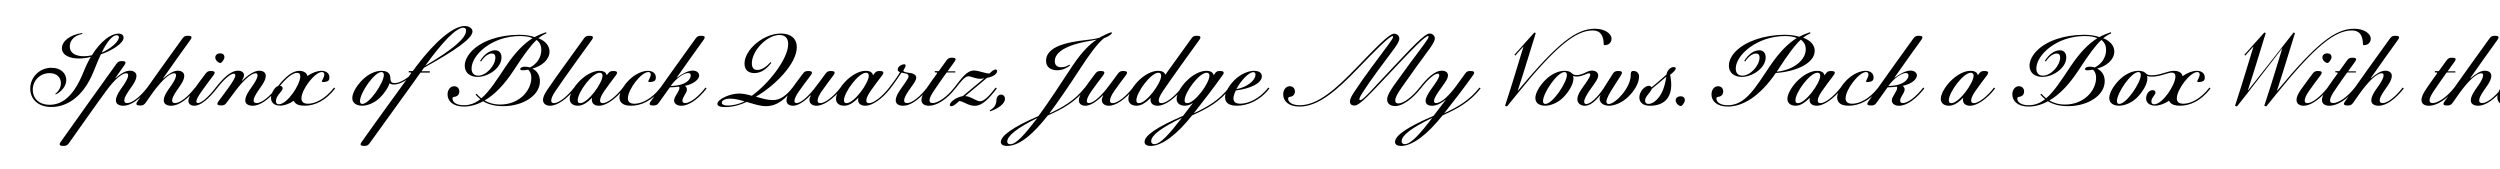 <svg width="4000" height="270" viewBox="0 0 4000 270" fill="none" xmlns="http://www.w3.org/2000/svg">
<g clip-path="url(#clip0_8_190)">
<path d="M82.24 171.165C59.815 171.165 48.375 157.58 48.375 141.72C48.375 124.17 62.675 108.44 82.37 108.44C97.45 108.44 106.03 117.54 106.03 128.07C106.03 137.56 98.685 146.465 89.26 151.145L88.48 150.105C94.59 145.425 97.45 139.055 97.45 133.14C97.45 124.04 91.015 117.02 79.38 117.02C64.04 117.02 52.405 128.85 52.405 143.54C52.405 156.605 61.505 167.655 79.51 167.655C102.195 167.655 119.615 150.04 133.655 115.07C137.23 106.035 141.195 98.04 145.29 91.085C139.505 92.58 132.81 93.62 126.505 93.62C110.385 93.62 99.075 87.835 99.075 77.175C99.075 65.995 111.685 55.66 131.51 52.8L131.705 54.36C117.73 56.765 111.62 65.8 111.62 74.315C111.62 84.715 120.655 89.98 134.24 89.98C138.335 89.98 142.495 89.46 146.98 88.42C161.41 65.28 177.855 53.775 189.425 53.775C194.82 53.775 197.745 56.375 197.745 60.275C197.745 69.31 178.83 81.14 161.41 86.925C158.03 94.075 154.39 102.655 150.295 113.055C132.225 158.75 103.755 171.165 82.24 171.165ZM162.58 84.26C177.27 77.955 190.205 66.385 190.205 59.625C190.205 57.805 189.23 56.375 186.565 56.375C180.585 56.375 172.265 64.565 162.58 84.26ZM101.25 233.5C95.466 233.5 93.841 231.745 97.156 227C123.545 189.625 162.415 135.35 186.14 102.33C188.545 99.08 190.17 97.715 195.045 97.715C200.895 97.715 202.39 99.535 199.01 104.28C194.655 110.455 190.04 116.955 184.58 124.755L184.905 125.08C193.095 117.8 200.895 113.12 207.785 113.12C211.36 113.12 214.285 114.095 216.17 115.98C217.73 117.605 218.315 119.49 218.315 121.57C218.315 125.275 216.43 130.02 212.27 136.325C209.67 140.29 207.98 142.435 205.64 145.88C201.415 152.12 198.815 157.19 198.815 160.765C198.815 163.04 199.92 164.925 203.56 164.925C211.425 164.925 224.1 155.11 235.67 140.095L237.425 141.525C224.36 158.49 209.085 169.215 197.515 169.215C193.03 169.215 189.65 168.11 187.57 166.095C186.01 164.535 185.425 162.585 185.425 160.44C185.425 156.085 187.96 150.56 192.185 144.255C194.33 141.005 196.02 138.795 198.62 134.895C202.52 128.98 205.055 123.975 205.055 120.465C205.055 118.775 204.535 117.215 201.935 117.215C195.955 117.215 184.71 125.21 170.28 144.905C152.08 169.54 132.125 198.465 110.415 228.82C108.075 232.07 106.19 233.5 101.25 233.5ZM274.068 169.215C269.583 169.215 266.203 168.11 264.123 166.095C262.628 164.535 261.978 162.585 261.978 160.44C261.978 156.085 264.448 150.56 268.738 144.255C270.883 141.005 272.638 138.795 275.238 134.895C279.138 128.98 281.673 123.975 281.673 120.465C281.673 118.775 281.023 117.215 278.488 117.215C274.198 117.215 265.553 121.895 252.423 137.885C246.053 145.36 241.243 152.9 233.183 164.145C230.843 167.395 228.958 168.825 224.083 168.825C218.298 168.825 216.608 167.005 219.923 162.325C246.248 124.95 269.973 91.93 291.683 61.835C294.153 58.585 295.648 57.22 300.588 57.22C306.373 57.22 308.063 58.975 304.618 63.785C290.643 83.025 276.148 103.565 261.003 125.145L261.393 125.47C269.453 118.32 277.578 113.12 284.273 113.12C287.848 113.12 290.838 114.095 292.723 115.98C294.348 117.605 294.803 119.49 294.803 121.57C294.803 125.275 292.983 130.02 288.758 136.325C286.223 140.29 284.468 142.435 282.193 145.88C277.968 152.12 275.368 157.19 275.368 160.765C275.368 163.04 276.473 164.925 280.178 164.925C287.978 164.925 300.653 155.11 312.223 140.095L313.978 141.525C300.913 158.49 285.638 169.215 274.068 169.215ZM352.376 100.77C349.581 100.77 344.446 96.61 344.446 91.865C344.446 87.835 348.086 85.3 352.311 85.3C356.341 85.3 359.071 87.64 359.071 91.345C359.071 94.01 357.576 96.09 356.146 98.04C355.171 99.275 353.936 100.77 352.376 100.77ZM301.416 161.35C301.416 157.385 303.886 152.51 308.501 145.75C314.806 136.39 321.046 128.46 328.586 118.255C331.121 115.005 332.486 113.575 337.556 113.575C343.406 113.575 345.096 115.525 341.716 120.205C334.761 129.565 328.911 137.105 322.996 145.555C316.106 155.305 314.156 159.66 314.156 162.195C314.156 163.69 314.871 164.86 316.821 164.86C322.216 164.86 332.941 155.955 345.226 140.095L346.916 141.525C333.526 159.01 320.201 169.215 311.101 169.215C307.721 169.215 305.121 168.175 303.496 166.615C302.196 165.315 301.416 163.56 301.416 161.35ZM404.497 169.215C400.077 169.215 396.632 168.11 394.552 166.095C393.057 164.535 392.407 162.585 392.407 160.44C392.407 156.085 394.942 150.56 399.167 144.255C401.312 141.005 403.002 138.795 405.667 134.895C409.567 128.98 412.102 123.975 412.102 120.465C412.102 118.775 411.452 117.215 408.917 117.215C402.807 117.215 391.107 126.38 376.872 145.1L362.767 164.015C360.297 167.395 358.672 168.695 353.732 168.695C347.817 168.695 346.127 166.94 349.507 162.195C355.682 153.68 359.127 149.455 366.147 139.64C374.337 128.07 376.547 123.26 376.547 120.595C376.547 118.97 375.832 117.865 373.947 117.865C368.942 117.865 358.542 126.315 346.777 141.785L345.022 140.355C356.462 125.665 368.812 113.12 380.772 113.12C384.412 113.12 386.947 114.16 388.572 115.72C389.742 116.89 390.392 118.385 390.392 120.335C390.392 122.805 388.897 125.86 386.947 129.045L387.272 129.37C397.737 118.97 407.487 113.12 414.702 113.12C418.277 113.12 421.332 114.095 423.152 115.98C424.777 117.605 425.232 119.49 425.232 121.57C425.232 125.275 423.412 130.02 419.187 136.325C416.652 140.29 414.897 142.435 412.622 145.88C408.397 152.12 405.797 157.19 405.797 160.765C405.797 163.04 406.902 164.925 410.607 164.925C418.472 164.925 431.082 155.11 442.717 140.095L444.407 141.525C431.342 158.49 416.067 169.215 404.497 169.215ZM448.245 169.02C439.275 169.02 433.62 164.47 433.62 156.865C433.62 150.625 437.455 143.54 440.25 140.745C441.485 139.445 442.915 138.275 444.8 137.69C458.45 120.53 469.305 113.315 478.99 113.315C484.71 113.315 488.025 115.59 489.715 117.28C490.625 118.19 491.34 119.685 491.73 121.635C499.595 116.175 507.785 113.315 514.09 113.315C522.41 113.315 527.09 117.605 527.09 124.04C527.09 126.12 526.635 127.745 525.4 128.98C524.36 130.02 521.37 131.32 516.69 131.32C515.65 131.32 515 130.93 515 130.085C515 128.59 518.9 123.26 518.9 119.23C518.9 116.76 517.665 115.265 515 115.265C503.755 115.265 482.305 142.955 482.305 157.385C482.305 162.52 485.1 165.965 492.9 165.965C503.495 165.965 519.745 159.27 534.565 140.095L536.255 141.525C520.915 161.48 503.3 169.15 487.44 169.15C479.315 169.15 475.025 167.33 472.425 164.795C471.45 163.885 470.605 162.715 469.955 161.285C462.675 166.225 455.005 169.02 448.245 169.02ZM441.485 161.61C441.485 164.99 442.85 166.875 446.1 166.875C459.425 166.875 480.42 135.805 480.42 122.09C480.42 118.645 479.12 116.565 475.415 116.565C469.305 116.565 460.27 122.35 447.985 137.3C450.65 137.56 452.21 139.055 452.21 141.33C452.21 146.205 441.485 152.64 441.485 161.61ZM579.547 169.15C572.657 169.15 568.757 166.875 566.807 164.86C565.052 163.17 563.687 160.7 563.687 156.735C563.687 149.325 569.797 137.885 579.677 128.005C589.037 118.58 600.412 113.315 610.292 113.315C616.142 113.315 619.457 114.745 621.602 116.825C623.227 118.515 624.657 121.05 624.657 125.405C624.657 131.19 627.192 132.945 631.027 132.945C637.657 132.945 645.392 129.37 654.102 122.61L655.467 124.17C646.367 130.995 637.917 135.22 629.922 135.22C626.932 135.22 624.787 134.44 623.292 133.205C620.887 140.68 615.037 149.065 608.082 156.15C599.242 164.99 587.477 169.15 579.547 169.15ZM575.972 161.74C575.972 164.405 576.882 166.29 579.677 166.29C591.377 166.29 614.192 132.1 614.192 119.945C614.192 117.345 613.152 115.265 610.357 115.265C598.852 115.265 575.972 148.61 575.972 161.74ZM582.753 233.5C576.968 233.5 575.278 231.745 578.723 227C606.088 188.195 634.363 149.91 656.333 119.295C658.348 116.5 658.868 115.785 653.993 115.785V113.705H659.518C660.233 113.705 660.493 113.64 661.143 112.925C663.093 110.26 664.718 107.985 666.213 105.905C696.828 65.475 725.753 41.62 743.498 41.62C750.583 41.62 755.978 45.455 755.978 50.2C755.978 61.12 730.693 79.45 678.368 108.375L674.403 114.03H687.728L687.663 116.175H672.778C652.303 145.23 619.933 189.235 591.658 228.82C589.318 232.07 587.693 233.5 582.753 233.5ZM680.318 105.255C724.973 78.8 745.773 61.055 745.773 48.835C745.773 46.235 744.408 44.35 741.288 44.35C729.913 44.35 708.008 66.84 680.318 105.255ZM742.343 170.515C724.468 170.515 716.083 161.48 716.083 151.08C716.083 143.67 720.503 137.95 726.743 137.95C731.553 137.95 734.933 141.525 734.933 146.335C734.933 150.755 732.138 154.265 727.458 154.85C725.053 155.11 724.013 155.89 724.013 157.84C724.013 162.91 729.473 168.37 742.083 168.37C752.288 168.37 760.738 164.86 768.603 158.75C765.548 156.28 762.948 153.745 760.933 151.34L762.493 149.975C764.573 152.315 767.043 154.85 770.163 157.255C783.488 146.01 795.123 127.29 809.813 105.385C824.568 83.545 838.283 69.765 852.128 61.12C847.383 58.975 841.013 57.675 831.913 57.675C786.998 57.675 754.498 87.965 754.498 109.675C754.498 117.54 758.983 121.05 765.158 121.05C778.028 121.05 792.588 104.735 792.588 92.125C792.588 87.185 790.183 85.625 787.063 85.625C781.733 85.625 775.103 89.915 769.643 98.43L768.083 97.585C773.933 87.51 783.423 80.425 792.003 80.425C798.438 80.425 802.403 84.455 802.403 91.865C802.403 108.83 781.148 123.065 764.118 123.065C752.743 123.065 743.578 117.02 743.578 105.06C743.578 96.415 748.908 87.575 755.603 80.88C770.748 65.735 798.373 55.66 831.133 55.66C841.273 55.66 849.138 57.155 855.378 59.365C861.943 55.79 868.248 53.385 873.773 51.5L874.358 53.32C869.743 55.335 865.713 57.74 861.553 61.12C873.253 65.93 879.233 73.6 879.233 82.44C879.233 95.44 867.013 105.71 851.803 109.74C859.473 113.51 863.893 120.465 863.893 129.955C863.893 152.965 836.528 169.865 805.133 169.865C790.183 169.865 780.303 166.42 773.088 162C762.428 167.85 752.028 170.515 742.343 170.515ZM775.363 160.765C781.668 164.535 789.793 167.265 800.583 167.265C830.223 167.265 850.113 145.425 850.113 124.365C850.113 119.165 848.618 114.42 844.978 111.43C842.573 111.95 839.388 112.47 836.398 112.47C833.863 112.47 832.368 112.015 832.368 110.455C832.368 108.375 835.618 106.685 839.973 106.685C842.768 106.685 844.978 107.01 848.033 107.92C858.888 102.395 866.103 91.995 866.103 79.905C866.103 73.535 864.023 67.945 858.498 63.915C849.398 72.43 838.998 86.275 822.358 111.885C806.693 135.935 790.963 151.73 775.363 160.765ZM880.444 169.215C876.349 169.215 873.229 168.11 871.279 166.095C869.719 164.535 868.809 162.455 868.809 159.79C868.809 155.76 870.954 150.625 875.244 144.32C891.689 119.815 914.764 89.07 934.069 61.835C936.409 58.52 937.904 57.22 942.909 57.22C948.759 57.22 950.319 59.04 946.939 63.785C927.309 91.02 905.339 121.245 888.569 145.88C884.409 152.055 881.939 157.255 881.939 160.895C881.939 163.43 883.109 165.055 886.229 165.055C894.224 165.055 907.939 154.005 918.664 140.095L920.419 141.525C907.289 158.49 891.104 169.215 880.444 169.215ZM924.511 169.15C919.961 169.15 916.581 167.785 914.371 165.575C912.746 163.885 911.511 161.61 911.511 158.23C911.511 150.3 918.141 139.315 926.266 130.67C936.601 119.88 948.951 113.315 958.896 113.315C964.616 113.315 967.281 114.875 968.841 116.5C969.686 117.345 970.401 118.58 970.791 120.465L972.416 118.255C974.951 115.005 976.316 113.575 981.386 113.575C987.236 113.575 988.991 115.525 985.611 120.205C978.721 129.565 972.936 136.715 966.696 145.88C962.471 152.055 960.066 157.255 960.066 160.895C960.066 163.43 961.236 165.055 964.356 165.055C972.286 165.055 986.001 154.005 996.791 140.095L998.481 141.525C985.416 158.49 969.231 169.215 958.571 169.215C954.541 169.215 951.356 168.11 949.341 166.095C947.846 164.535 946.936 162.455 946.936 159.79C946.936 158.815 947.066 157.775 947.326 156.67L947.196 156.605C937.836 165.9 931.076 169.15 924.511 169.15ZM924.316 160.57C924.316 162.78 924.966 165.055 928.346 165.055C940.761 165.055 964.031 132.815 964.031 121.18C964.031 118.71 962.926 116.37 959.611 116.37C947.586 116.37 924.316 147.635 924.316 160.57ZM1009.74 169.15C1001.62 169.15 997.325 167.33 994.725 164.795C992.775 162.91 991.085 159.985 991.085 155.76C991.085 148.22 997.585 136.845 1006.49 128.005C1016.18 118.385 1028.01 113.315 1036.39 113.315C1044.71 113.315 1049.39 117.605 1049.39 124.04C1049.39 126.12 1048.94 127.745 1047.7 128.98C1046.66 130.02 1043.67 131.32 1038.99 131.32C1037.95 131.32 1037.3 130.93 1037.3 130.085C1037.3 128.59 1041.2 123.26 1041.2 119.23C1041.2 116.76 1039.97 115.265 1037.3 115.265C1026.06 115.265 1004.61 142.955 1004.61 157.385C1004.61 162.52 1007.4 165.965 1015.2 165.965C1025.8 165.965 1042.05 159.27 1056.87 140.095L1058.56 141.525C1043.22 161.48 1025.6 169.15 1009.74 169.15ZM1090.2 169.215C1087.08 169.215 1083.44 168.695 1080.84 166.095C1079.08 164.47 1078.56 162.52 1078.56 160.505C1078.56 154.46 1087.14 146.14 1087.14 140.615C1087.14 139.9 1086.95 139.12 1086.69 138.6C1082.2 139.315 1076.94 139.705 1071.74 139.77C1065.04 148.935 1060.23 155.955 1054.32 164.145C1051.98 167.395 1050.09 168.825 1045.22 168.825C1039.43 168.825 1037.74 167.005 1041.06 162.325C1067.38 124.95 1091.11 91.93 1112.82 61.835C1115.29 58.585 1116.78 57.22 1121.72 57.22C1127.51 57.22 1129.2 58.975 1125.75 63.785C1112.04 82.635 1097.8 102.85 1082.98 123.845L1083.37 124.235C1090.72 118.385 1101.12 112.925 1108.27 112.925C1111.52 112.925 1114.51 113.77 1116.52 115.785C1118.08 117.345 1118.67 119.1 1118.67 120.725C1118.67 125.99 1111.91 133.855 1095.92 137.43C1097.93 138.73 1099.1 140.875 1099.1 143.345C1099.1 148.74 1091.89 154.98 1091.89 161.09C1091.89 163.04 1092.93 164.925 1096.18 164.925C1104.11 164.925 1117.24 155.11 1128.81 140.095L1130.56 141.525C1117.5 158.49 1102.22 169.215 1090.2 169.215ZM1073.04 137.625C1096.89 137.235 1105.21 127.225 1105.21 120.79C1105.21 118.45 1103.98 116.825 1101.05 116.825C1094.36 116.825 1081.75 125.08 1073.04 137.625ZM1160.47 171.36C1152.22 171.36 1147.8 169.605 1147.8 166.16C1147.8 158.945 1167.43 149.65 1182.77 149.65C1189.92 149.65 1197.59 151.73 1202.85 153.225C1229.63 134.245 1261.09 94.27 1261.09 70.48C1261.09 60.405 1255.57 55.985 1247.12 55.985C1226.97 55.985 1202.98 81.27 1202.98 101.225C1202.98 108.505 1206.04 111.95 1211.76 111.95C1217.54 111.95 1225.47 108.18 1232.69 99.405L1234.12 100.575C1226.12 111.105 1217.02 116.955 1206.95 116.955C1198.5 116.955 1191.22 112.795 1191.22 101.81C1191.22 79.19 1221.83 53.645 1249.33 53.645C1264.41 53.645 1274.87 60.925 1274.87 75.55C1274.87 102.46 1238.73 138.015 1209.42 154.655C1219.62 157.71 1228.79 160.18 1236.59 160.18C1248.35 160.18 1258.62 152.51 1268.11 140.095L1269.8 141.525C1258.1 156.995 1244.19 169.865 1225.73 169.865C1215.85 169.865 1205.84 166.29 1194.6 163.04C1185.24 167.655 1172.63 171.36 1160.47 171.36ZM1154.88 164.275C1154.88 167.2 1158.2 168.89 1164.7 168.89C1172.3 168.89 1182.77 166.485 1191.48 162.26C1184.2 159.985 1175.88 157.84 1168.6 157.84C1160.02 157.84 1154.88 160.635 1154.88 164.275ZM1268.75 169.215C1265.24 169.215 1262.45 168.175 1260.63 166.42C1259.26 164.925 1258.35 163.04 1258.35 160.505C1258.35 156.475 1260.43 151.21 1265.18 144.32C1270.12 137.04 1276.75 128.46 1284.29 118.255C1286.82 115.005 1288.19 113.575 1293.32 113.575C1299.11 113.575 1300.8 115.525 1297.42 120.205C1290.53 129.565 1283.83 138.015 1278.05 146.465C1273.69 152.77 1271.09 158.23 1271.09 161.61C1271.09 163.365 1271.81 164.925 1274.47 164.925C1280.19 164.925 1290.27 157.515 1302.1 142.89C1306.91 136.91 1314.19 126.965 1320.56 118.255C1323.16 115.005 1324.46 113.575 1329.46 113.575C1335.38 113.575 1337.13 115.525 1333.69 120.205C1326.8 129.565 1321.14 136.715 1314.84 145.88C1310.61 152.055 1308.14 157.255 1308.14 160.895C1308.14 163.43 1309.31 165.055 1312.43 165.055C1320.43 165.055 1334.14 154.005 1344.93 140.095L1346.62 141.525C1333.49 158.49 1317.37 169.215 1306.65 169.215C1302.62 169.215 1299.5 168.11 1297.55 166.095C1295.99 164.535 1295.08 162.455 1295.08 159.79C1295.08 157.97 1295.92 155.695 1297.29 153.03L1296.64 152.575C1286.24 163.3 1276.23 169.215 1268.75 169.215ZM1350.57 169.15C1346.02 169.15 1342.64 167.785 1340.43 165.575C1338.8 163.885 1337.57 161.61 1337.57 158.23C1337.57 150.3 1344.2 139.315 1352.32 130.67C1362.66 119.88 1375.01 113.315 1384.95 113.315C1390.67 113.315 1393.34 114.875 1394.9 116.5C1395.74 117.345 1396.46 118.58 1396.85 120.465L1398.47 118.255C1401.01 115.005 1402.37 113.575 1407.44 113.575C1413.29 113.575 1415.05 115.525 1411.67 120.205C1404.78 129.565 1398.99 136.715 1392.75 145.88C1388.53 152.055 1386.12 157.255 1386.12 160.895C1386.12 163.43 1387.29 165.055 1390.41 165.055C1398.34 165.055 1412.06 154.005 1422.85 140.095L1424.54 141.525C1411.47 158.49 1395.29 169.215 1384.63 169.215C1380.6 169.215 1377.41 168.11 1375.4 166.095C1373.9 164.535 1372.99 162.455 1372.99 159.79C1372.99 158.815 1373.12 157.775 1373.38 156.67L1373.25 156.605C1363.89 165.9 1357.13 169.15 1350.57 169.15ZM1350.37 160.57C1350.37 162.78 1351.02 165.055 1354.4 165.055C1366.82 165.055 1390.09 132.815 1390.09 121.18C1390.09 118.71 1388.98 116.37 1385.67 116.37C1373.64 116.37 1350.37 147.635 1350.37 160.57ZM1445.22 169.215C1440.8 169.215 1437.35 168.11 1435.27 166.095C1433.78 164.535 1433.13 162.585 1433.13 160.44C1433.13 156.085 1435.66 150.56 1439.95 144.255C1443.07 139.575 1445.8 135.87 1448.66 131.71C1451.65 127.485 1453.67 124.495 1453.67 121.895C1453.67 119.49 1451.91 118.125 1448.79 117.54C1446.71 117.15 1444.24 116.63 1442.42 116.175C1437.68 123.195 1432.8 130.735 1424.35 141.785L1422.6 140.355C1430.92 129.695 1436.18 121.96 1440.02 115.525C1437.42 114.355 1436.38 113.185 1436.38 111.105C1436.38 106.23 1443.14 102.85 1446.65 102.85C1448.4 102.85 1448.99 103.565 1448.99 104.8C1448.99 106.035 1448.14 108.31 1445.22 113.185C1445.54 114.81 1449.44 115.915 1453.54 116.37C1462.64 117.345 1465.95 120.205 1465.95 124.365C1465.95 127.615 1463.68 131.45 1459.45 137.17C1457.05 140.355 1455.81 142.175 1453.34 145.88C1449.18 152.12 1446.58 157.19 1446.58 160.765C1446.58 163.04 1447.62 164.925 1451.26 164.925C1459.19 164.925 1471.8 155.11 1483.44 140.095L1485.13 141.525C1472.06 158.49 1456.79 169.215 1445.22 169.215ZM1486.54 169.215C1482.12 169.215 1478.8 168.24 1476.66 166.095C1475.1 164.535 1474.32 162.455 1474.32 159.92C1474.32 154.915 1477.31 148.74 1482.7 141.005C1489.2 131.385 1494.21 124.495 1499.02 117.93C1500.19 116.175 1499.21 115.785 1495.7 115.785V113.835H1502.01C1505.91 108.505 1509.61 103.37 1514.23 96.935C1516.7 93.555 1518.26 92.32 1523.2 92.32C1528.98 92.32 1530.61 94.075 1527.1 98.885C1522.87 104.865 1519.56 109.285 1516.11 114.095H1528.53V115.98H1514.68C1509.22 123.52 1504.09 130.8 1496.03 142.63C1490.7 150.365 1487.25 156.215 1487.25 160.635C1487.25 162.975 1488.23 164.925 1492.26 164.925C1500.77 164.925 1515.27 155.11 1526.9 140.095L1528.59 141.525C1515.53 158.49 1499.02 169.215 1486.54 169.215ZM1522.09 169.93C1520.33 169.93 1519.68 169.085 1519.68 167.915C1519.68 163.56 1528.91 155.76 1540.55 153.745L1574.28 125.6L1574.09 125.34C1571.94 125.795 1570.06 126.055 1568.43 126.055C1560.96 126.055 1553.22 122.025 1549.58 122.025C1543.99 122.025 1537.82 129.695 1528.46 141.785L1526.7 140.355C1538.92 124.82 1546.66 112.86 1558.42 112.86C1566.16 112.86 1576.1 117.605 1583.06 117.605C1587.48 113.38 1590.4 111.235 1592.87 111.235C1594.43 111.235 1595.41 112.21 1595.41 113.835C1595.41 116.955 1591.12 122.48 1579.22 124.56C1569.08 133.14 1555.56 144.385 1544.32 153.745C1553.68 154.2 1561.61 162 1568.17 162C1575 162 1583.12 152.965 1593.13 140.095L1594.89 141.525C1581.82 158.49 1571.49 169.28 1559.72 169.28C1548.93 169.28 1541.52 162.065 1534.89 161.61C1528.2 167.46 1525.21 169.93 1522.09 169.93ZM1583.55 176.495C1590.31 173.31 1594.28 167.33 1594.28 160.05C1594.28 154.72 1598.18 151.34 1601.69 151.34C1605.13 151.34 1607.93 154.005 1607.93 158.23C1607.93 166.16 1596.55 174.025 1584.2 178.12L1583.55 176.495ZM1611.33 233.5C1607.11 233.5 1601.32 232.395 1601.32 227.195C1601.32 217.705 1619.33 203.73 1661.51 185.725C1681.14 158.88 1689.85 144.645 1715.98 105.385C1731.39 82.375 1743.35 70.935 1754.72 63.395C1752.32 63.915 1749.91 64.37 1746.47 64.955C1725.28 68.335 1687.64 77.045 1687.64 97.91C1687.64 103.955 1691.22 107.595 1697.85 107.595C1703.76 107.595 1707.6 105.775 1710.98 103.37L1712.02 104.865C1707.92 107.92 1700.9 112.405 1691.48 112.405C1682.44 112.405 1673.67 108.245 1673.67 97.39C1673.67 68.855 1725.54 65.735 1747.96 62.745C1751.15 62.29 1755.18 61.51 1758.88 60.405C1765.45 56.635 1773.83 52.8 1778.51 51.5L1779.03 53.32C1776.17 56.7 1771.88 59.105 1766.49 60.99C1755.83 69.7 1743.67 86.08 1726.9 111.885C1715.01 130.215 1693.49 162.39 1678.74 181.76C1700.12 171.75 1719.75 160.765 1735.81 140.095L1737.5 141.525C1721.25 162.52 1700.64 174.22 1676.46 184.75C1654.23 213.09 1632 233.5 1611.33 233.5ZM1611.59 226.415C1611.59 229.015 1613.09 230.77 1616.34 230.77C1626.09 230.77 1639.61 215.04 1659.82 188.78C1626.48 204.965 1611.59 217.9 1611.59 226.415ZM1736.58 169.215C1733.07 169.215 1730.27 168.175 1728.45 166.42C1727.09 164.925 1726.18 163.04 1726.18 160.505C1726.18 156.475 1728.26 151.21 1733 144.32C1737.94 137.04 1744.57 128.46 1752.11 118.255C1754.65 115.005 1756.01 113.575 1761.15 113.575C1766.93 113.575 1768.62 115.525 1765.24 120.205C1758.35 129.565 1751.66 138.015 1745.87 146.465C1741.52 152.77 1738.92 158.23 1738.92 161.61C1738.92 163.365 1739.63 164.925 1742.3 164.925C1748.02 164.925 1758.09 157.515 1769.92 142.89C1774.73 136.91 1782.01 126.965 1788.38 118.255C1790.98 115.005 1792.28 113.575 1797.29 113.575C1803.2 113.575 1804.96 115.525 1801.51 120.205C1794.62 129.565 1788.97 136.715 1782.66 145.88C1778.44 152.055 1775.97 157.255 1775.97 160.895C1775.97 163.43 1777.14 165.055 1780.26 165.055C1788.25 165.055 1801.97 154.005 1812.76 140.095L1814.45 141.525C1801.32 158.49 1785.2 169.215 1774.47 169.215C1770.44 169.215 1767.32 168.11 1765.37 166.095C1763.81 164.535 1762.9 162.455 1762.9 159.79C1762.9 157.97 1763.75 155.695 1765.11 153.03L1764.46 152.575C1754.06 163.3 1744.05 169.215 1736.58 169.215ZM1818.39 169.15C1813.84 169.15 1810.46 167.785 1808.25 165.575C1806.62 163.885 1805.39 161.61 1805.39 158.23C1805.39 150.3 1812.02 139.315 1820.14 130.67C1830.48 119.88 1842.83 113.315 1852.77 113.315C1858.49 113.315 1861.16 114.875 1862.72 116.5C1863.43 117.215 1864.08 118.19 1864.47 119.62C1877.86 100.77 1892.88 80.49 1906.07 61.835C1908.41 58.52 1909.91 57.22 1914.91 57.22C1920.76 57.22 1922.32 59.04 1918.94 63.785C1899.31 91.02 1877.34 121.245 1860.57 145.88C1856.41 152.055 1853.94 157.255 1853.94 160.895C1853.94 163.43 1855.11 165.055 1858.23 165.055C1866.23 165.055 1879.94 154.005 1890.67 140.095L1892.42 141.525C1879.29 158.49 1863.11 169.215 1852.45 169.215C1848.35 169.215 1845.23 168.11 1843.28 166.095C1841.72 164.535 1840.81 162.455 1840.81 159.79C1840.81 158.75 1840.94 157.645 1841.27 156.41C1831.78 165.9 1824.89 169.15 1818.39 169.15ZM1818.19 160.57C1818.19 162.78 1818.84 165.055 1822.22 165.055C1834.64 165.055 1857.91 132.815 1857.91 121.18C1857.91 118.71 1856.8 116.37 1853.49 116.37C1841.46 116.37 1818.19 147.635 1818.19 160.57ZM1840.98 233.5C1836.3 233.5 1831.29 232.07 1831.29 227.13C1831.29 216.73 1851.31 203.08 1892.85 185.4C1899.28 177.08 1904.09 170.905 1908.77 164.73C1904.03 167.915 1899.8 169.15 1895.58 169.15C1891.03 169.15 1887.65 167.785 1885.44 165.575C1883.81 163.885 1882.58 161.61 1882.58 158.23C1882.58 150.3 1889.21 139.315 1897.33 130.67C1907.67 119.88 1920.02 113.315 1929.96 113.315C1935.68 113.315 1938.35 114.875 1939.91 116.5C1940.69 117.28 1941.53 118.45 1941.86 120.335C1942.96 118.84 1944 117.345 1945.04 116.045C1946.73 114.225 1948.42 113.575 1951.8 113.575C1957.91 113.575 1959.6 115.46 1956.22 120.205C1941.53 140.94 1926.13 160.7 1910.01 181.24C1932.24 170.97 1950.76 160.18 1966.43 140.095L1968.18 141.525C1951.87 162.52 1931.59 173.96 1907.47 184.49C1883.29 215.17 1859.24 233.5 1840.98 233.5ZM1841.89 225.895C1841.89 228.95 1843.64 230.64 1846.96 230.64C1856.51 230.64 1870.62 214.845 1890.96 188.52C1858.14 204.38 1841.89 216.47 1841.89 225.895ZM1895.38 160.57C1895.38 162.78 1896.03 165.055 1899.41 165.055C1911.89 165.055 1935.1 132.815 1935.1 121.18C1935.1 118.71 1933.99 116.37 1930.68 116.37C1918.65 116.37 1895.38 147.635 1895.38 160.57ZM1979.1 169.15C1970.85 169.15 1966.49 167.33 1963.76 164.795C1961.75 162.91 1960.06 159.985 1960.06 155.63C1960.06 148.22 1965.97 137.3 1975.07 128.2C1985.08 118.19 1997.89 113.315 2006.01 113.315C2016.15 113.315 2018.95 117.67 2018.95 122.09C2018.95 132.88 2001.66 141.655 1977.35 144.71C1975.01 149.39 1973.51 153.94 1973.51 157.515C1973.51 162.715 1976.57 165.9 1984.5 165.9C1996.13 165.9 2014.66 159.075 2029.28 140.095L2031.04 141.525C2015.7 161.48 1995.22 169.15 1979.1 169.15ZM1978.19 142.63C1994.7 139.705 2008.74 129.045 2008.74 119.425C2008.74 117.085 2008.03 115.46 2005.36 115.46C1997.76 115.46 1984.89 129.565 1978.19 142.63ZM2079.25 170.515C2061.44 170.515 2053.12 161.48 2053.12 151.08C2053.12 143.67 2057.47 137.95 2063.71 137.95C2068.52 137.95 2071.9 141.525 2071.9 146.335C2071.9 150.755 2069.11 154.265 2064.36 154.85C2062.09 155.11 2060.98 155.89 2060.98 157.84C2060.98 162.91 2066.51 168.37 2079.64 168.37C2108.37 168.37 2137.16 142.76 2170.44 108.245C2199.11 78.54 2222.38 53.84 2230.57 53.84C2234.14 53.84 2238.95 56.505 2238.95 61.835C2238.95 64.76 2236.81 69.44 2230.63 77.955C2215.75 97.845 2191.63 129.825 2180.45 147.635C2174.67 156.345 2173.76 160.31 2176.42 160.31C2180.97 160.31 2193.78 144.775 2228.68 107.92C2256.5 78.54 2279.19 53.58 2287.44 53.58C2290.95 53.58 2295.76 56.44 2295.76 61.445C2295.76 64.24 2293.81 69.05 2287.64 77.565C2274.18 95.7 2255.27 121.96 2243.18 139.315C2235.31 150.43 2232.39 156.605 2232.39 160.7C2232.39 163.95 2234.08 165.51 2237.52 165.51C2245.39 165.51 2259.82 155.045 2271.39 140.095L2273.14 141.525C2259.95 158.295 2243.83 169.735 2232.39 169.735C2227.77 169.735 2224.2 168.305 2222.12 166.16C2220.23 164.34 2219.45 162 2219.45 159.335C2219.45 153.29 2223.81 145.815 2231.41 135.025C2243.89 117.41 2267.55 85.495 2278.34 71.13C2283.48 64.24 2285.82 60.405 2285.82 58.585C2285.82 58 2285.56 57.61 2284.91 57.61C2279.97 57.61 2258.71 79.71 2230.57 109.61C2191.44 151.08 2175.64 168.89 2167.06 168.89C2162.51 168.89 2159.91 166.55 2159.91 162.585C2159.91 157.84 2163.16 152.51 2167.45 146.14C2182.79 122.415 2202.88 96.675 2221.27 71.585C2226.41 64.695 2229.01 60.6 2229.01 58.78C2229.01 58.195 2228.75 57.805 2228.1 57.805C2223.16 57.805 2201.12 80.1 2172.39 109.87C2138.85 144.645 2109.41 170.515 2079.25 170.515ZM2241.64 233.5C2237.03 233.5 2232.02 232.07 2232.02 227.13C2232.02 216.73 2252.04 203.08 2293.64 185.4C2301.25 175.39 2307.29 167.46 2313.14 159.855L2312.88 159.53C2305.6 165.835 2297.74 169.215 2291.24 169.215C2288.38 169.215 2285.19 168.76 2282.92 166.485C2281.49 164.99 2280.97 163.3 2280.97 161.48C2280.97 156.865 2284.15 150.95 2288.9 144.06C2291.43 140.42 2293.71 137.3 2295.66 134.57C2301.57 125.99 2302.81 122.61 2302.81 120.465C2302.81 118.97 2302.22 117.865 2300.34 117.865C2295.33 117.865 2284.8 126.315 2273.04 141.785L2271.28 140.355C2282.72 125.665 2295.07 113.12 2307.03 113.12C2310.67 113.12 2313.21 114.16 2314.83 115.72C2316.07 116.955 2316.78 118.645 2316.78 120.725C2316.78 124.17 2314.57 128.135 2311.71 132.425C2308.79 136.845 2305.02 141.785 2301.7 146.53C2297.35 152.9 2294.42 158.165 2294.42 161.61C2294.42 163.365 2295.14 164.925 2297.61 164.925C2306.25 164.925 2318.73 152.445 2328.42 139.51C2333.68 132.555 2338.82 125.21 2343.82 118.255C2346.23 114.875 2347.85 113.575 2352.53 113.575C2358.64 113.575 2360.33 115.46 2356.95 120.205C2342.26 140.94 2326.86 160.7 2310.67 181.24C2332.97 170.97 2351.49 160.18 2367.16 140.095L2368.91 141.525C2352.6 162.52 2332.32 173.96 2308.2 184.49C2283.96 215.17 2259.91 233.5 2241.64 233.5ZM2242.62 225.895C2242.62 228.95 2244.37 230.64 2247.62 230.64C2257.24 230.64 2271.54 214.975 2291.69 188.52C2258.87 204.38 2242.62 216.47 2242.62 225.895ZM2408.07 169.215C2421.53 128.525 2430.69 96.155 2437.39 75.16L2437 74.9L2424.39 89.005L2423.09 87.575L2455 51.955L2457.21 52.93C2446.94 85.56 2438.95 113.055 2428.48 144.71L2428.87 144.97C2493.03 67.49 2522.67 45.975 2552.05 45.975C2567.45 45.975 2578.44 53.645 2578.44 61.9C2578.44 68.53 2573.3 72.235 2567.78 72.235C2566.41 72.235 2565.96 71.845 2565.96 70.545C2565.7 56.765 2560.62 48.705 2548.41 48.705C2520.65 48.705 2488.67 74.965 2427.57 150.17L2411.26 170.255L2408.07 169.215ZM2472.55 166.29C2484.25 166.29 2507.06 132.1 2507.06 119.945C2507.06 117.345 2506.02 115.265 2503.23 115.265C2491.72 115.265 2468.84 148.61 2468.84 161.74C2468.84 164.405 2469.75 166.29 2472.55 166.29ZM2456.56 156.735C2456.56 149.325 2462.67 137.885 2472.55 128.005C2481.91 118.58 2493.28 113.315 2503.16 113.315C2511.55 113.315 2517.53 116.37 2517.53 125.405C2517.53 134.505 2510.44 146.595 2500.95 156.15C2492.11 164.99 2480.35 169.15 2472.42 169.15C2464.1 169.15 2456.56 165.64 2456.56 156.735ZM2535.59 169.28C2531.56 169.28 2528.44 167.59 2526.49 165.705C2524.67 163.82 2523.76 161.48 2523.76 158.685C2523.76 153.94 2526.42 148.545 2530.19 142.89C2532.79 138.99 2534.81 136.325 2537.28 132.815C2543.13 124.365 2544.36 121.505 2544.36 119.555C2544.36 118.06 2543.78 117.28 2542.22 117.28C2540.72 117.28 2539.16 117.93 2537.28 118.775C2532.14 120.855 2528.05 122.48 2522.65 122.48C2518.69 122.48 2515.31 121.18 2512.9 118.71L2514.66 116.89C2516.8 119.1 2518.95 120.14 2522.39 120.14C2527.85 120.14 2531.95 118.385 2536.89 116.045C2540.27 114.355 2543.65 112.925 2547.42 112.925C2550.21 112.925 2553.14 113.77 2555.09 115.72C2556.39 117.02 2557.1 118.645 2557.1 120.855C2557.1 123.91 2555.28 127.485 2552.75 131.32C2550.28 135.22 2546.57 140.095 2543.19 144.97C2538.45 152.055 2534.68 158.685 2534.68 162.845C2534.68 164.86 2535.52 166.42 2538.12 166.42C2545.08 166.42 2556.97 154.59 2565.62 141.525C2569.13 136.26 2574.72 127.225 2580.37 118.255C2582.58 114.875 2584.21 113.575 2589.15 113.575C2595.06 113.575 2596.62 115.265 2593.7 120.075C2589.02 127.745 2585.96 132.555 2580.83 140.42C2574.39 150.43 2570.3 158.1 2570.3 162.585C2570.3 164.73 2571.27 166.42 2574 166.42C2584.66 166.42 2609.17 140.225 2609.17 120.465C2609.17 115.98 2609.43 113.51 2613.65 113.51C2618.98 113.51 2622.49 117.28 2622.49 122.48C2622.49 133.595 2614.37 145.815 2605.85 154.265C2595.71 164.405 2582.71 169.215 2574.59 169.215C2568.67 169.215 2564.64 167.2 2562.3 164.925C2560.68 163.3 2559.31 160.895 2559.31 157.58C2559.31 156.085 2559.96 154.33 2560.81 152.51L2560.55 152.315C2552.23 162.065 2544.17 169.28 2535.59 169.28ZM2640.13 169.215C2629.21 169.215 2622.97 164.275 2622.97 155.695C2622.97 146.335 2631.75 137.3 2637.99 137.3C2640.26 137.3 2641.76 138.275 2642.6 139.77C2650.08 133.465 2656.9 127.81 2666.39 119.36C2667.3 112.795 2672.37 107.27 2678.16 107.27C2680.24 107.27 2681.21 108.18 2681.21 109.35C2681.21 111.625 2677.64 115.72 2672.18 119.685C2675.88 137.17 2674.06 151.6 2665.35 160.31C2659.96 165.705 2651.51 169.215 2640.13 169.215ZM2632.14 160.96C2632.14 164.275 2633.83 166.29 2637.47 166.29C2641.5 166.29 2646.05 164.21 2650.73 159.53C2659.11 151.145 2663.14 140.485 2666.07 123.39L2665.61 123.065C2656.97 130.605 2650.14 136.13 2642.8 142.24C2642.47 143.865 2641.11 145.23 2639.48 147.83C2637.01 151.145 2632.14 155.695 2632.14 160.96ZM2689.15 169.605C2686.23 169.605 2681.09 165.38 2681.09 160.57C2681.09 156.54 2684.8 154.005 2689.09 154.005C2692.99 154.005 2695.78 156.345 2695.78 160.05C2695.78 162.715 2694.42 164.795 2692.92 166.81C2691.95 168.11 2690.84 169.605 2689.15 169.605ZM2764.57 170.515C2746.7 170.515 2738.38 161.48 2738.38 151.08C2738.38 143.67 2742.73 137.95 2748.97 137.95C2753.85 137.95 2757.16 141.525 2757.16 146.335C2757.16 150.755 2754.43 154.265 2749.69 154.85C2747.35 155.11 2746.24 155.89 2746.24 157.84C2746.24 162.91 2751.77 168.37 2764.38 168.37C2792.85 168.37 2808.25 140.81 2832.11 105.385C2847.06 83.285 2861.03 69.375 2874.94 60.795C2870.46 58.91 2864.02 57.675 2856.42 57.675C2811.44 57.675 2777.18 87.965 2777.18 109.675C2777.18 117.54 2781.67 121.05 2787.84 121.05C2800.71 121.05 2815.27 104.735 2815.27 92.125C2815.27 87.185 2812.87 85.625 2809.68 85.625C2804.42 85.625 2797.72 89.915 2792.26 98.43L2790.77 97.585C2796.62 87.51 2806.04 80.425 2814.62 80.425C2821.12 80.425 2825.09 84.455 2825.09 91.865C2825.09 108.83 2803.83 123.065 2786.8 123.065C2775.43 123.065 2766.2 117.02 2766.2 105.06C2766.2 96.285 2771.2 88.03 2777.57 81.725C2793.11 66.19 2822.88 55.66 2855.7 55.66C2864.74 55.66 2872.47 56.895 2878.78 58.78C2885.02 55.53 2890.87 53.32 2896.07 51.5L2896.65 53.32C2892.49 55.205 2888.66 57.35 2884.89 60.275C2897.04 64.695 2903.54 72.105 2903.54 81.335C2903.54 101.03 2873.84 114.68 2841.34 116.76C2815.08 154.98 2787.97 170.45 2764.57 170.515ZM2842.77 114.745C2870.39 112.015 2889.24 95.505 2889.24 78.865C2889.24 73.405 2887.16 67.62 2881.31 63.46C2872.02 71.975 2861.62 85.82 2844.65 111.885C2844.07 112.86 2843.48 113.835 2842.77 114.745ZM2872.86 169.15C2868.31 169.15 2864.93 167.785 2862.72 165.575C2861.1 163.885 2859.86 161.61 2859.86 158.23C2859.86 150.3 2866.49 139.315 2874.62 130.67C2884.95 119.88 2897.3 113.315 2907.25 113.315C2912.97 113.315 2915.63 114.875 2917.19 116.5C2918.04 117.345 2918.75 118.58 2919.14 120.465L2920.77 118.255C2923.3 115.005 2924.67 113.575 2929.74 113.575C2935.59 113.575 2937.34 115.525 2933.96 120.205C2927.07 129.565 2921.29 136.715 2915.05 145.88C2910.82 152.055 2908.42 157.255 2908.42 160.895C2908.42 163.43 2909.59 165.055 2912.71 165.055C2920.64 165.055 2934.35 154.005 2945.14 140.095L2946.83 141.525C2933.77 158.49 2917.58 169.215 2906.92 169.215C2902.89 169.215 2899.71 168.11 2897.69 166.095C2896.2 164.535 2895.29 162.455 2895.29 159.79C2895.29 158.815 2895.42 157.775 2895.68 156.67L2895.55 156.605C2886.19 165.9 2879.43 169.15 2872.86 169.15ZM2872.67 160.57C2872.67 162.78 2873.32 165.055 2876.7 165.055C2889.11 165.055 2912.38 132.815 2912.38 121.18C2912.38 118.71 2911.28 116.37 2907.96 116.37C2895.94 116.37 2872.67 147.635 2872.67 160.57ZM2958.09 169.15C2949.96 169.15 2945.67 167.33 2943.07 164.795C2941.12 162.91 2939.43 159.985 2939.43 155.76C2939.43 148.22 2945.93 136.845 2954.84 128.005C2964.52 118.385 2976.35 113.315 2984.74 113.315C2993.06 113.315 2997.74 117.605 2997.74 124.04C2997.74 126.12 2997.28 127.745 2996.05 128.98C2995.01 130.02 2992.02 131.32 2987.34 131.32C2986.3 131.32 2985.65 130.93 2985.65 130.085C2985.65 128.59 2989.55 123.26 2989.55 119.23C2989.55 116.76 2988.31 115.265 2985.65 115.265C2974.4 115.265 2952.95 142.955 2952.95 157.385C2952.95 162.52 2955.75 165.965 2963.55 165.965C2974.14 165.965 2990.39 159.27 3005.21 140.095L3006.9 141.525C2991.56 161.48 2973.95 169.15 2958.09 169.15ZM3038.55 169.215C3035.43 169.215 3031.79 168.695 3029.19 166.095C3027.43 164.47 3026.91 162.52 3026.91 160.505C3026.91 154.46 3035.49 146.14 3035.49 140.615C3035.49 139.9 3035.3 139.12 3035.04 138.6C3030.55 139.315 3025.29 139.705 3020.09 139.77C3013.39 148.935 3008.58 155.955 3002.67 164.145C3000.33 167.395 2998.44 168.825 2993.57 168.825C2987.78 168.825 2986.09 167.005 2989.41 162.325C3015.73 124.95 3039.46 91.93 3061.17 61.835C3063.64 58.585 3065.13 57.22 3070.07 57.22C3075.86 57.22 3077.55 58.975 3074.1 63.785C3060.39 82.635 3046.15 102.85 3031.33 123.845L3031.72 124.235C3039.07 118.385 3049.47 112.925 3056.62 112.925C3059.87 112.925 3062.86 113.77 3064.87 115.785C3066.43 117.345 3067.02 119.1 3067.02 120.725C3067.02 125.99 3060.26 133.855 3044.27 137.43C3046.28 138.73 3047.45 140.875 3047.45 143.345C3047.45 148.74 3040.24 154.98 3040.24 161.09C3040.24 163.04 3041.28 164.925 3044.53 164.925C3052.46 164.925 3065.59 155.11 3077.16 140.095L3078.91 141.525C3065.85 158.49 3050.57 169.215 3038.55 169.215ZM3021.39 137.625C3045.24 137.235 3053.56 127.225 3053.56 120.79C3053.56 118.45 3052.33 116.825 3049.4 116.825C3042.71 116.825 3030.1 125.08 3021.39 137.625ZM3118.26 169.15C3113.71 169.15 3110.33 167.785 3108.12 165.575C3106.5 163.885 3105.26 161.61 3105.26 158.23C3105.26 150.3 3111.89 139.315 3120.02 130.67C3130.35 119.88 3142.7 113.315 3152.65 113.315C3158.37 113.315 3161.03 114.875 3162.59 116.5C3163.44 117.345 3164.15 118.58 3164.54 120.465L3166.17 118.255C3168.7 115.005 3170.07 113.575 3175.14 113.575C3180.99 113.575 3182.74 115.525 3179.36 120.205C3172.47 129.565 3166.69 136.715 3160.45 145.88C3156.22 152.055 3153.82 157.255 3153.82 160.895C3153.82 163.43 3154.99 165.055 3158.11 165.055C3166.04 165.055 3179.75 154.005 3190.54 140.095L3192.23 141.525C3179.17 158.49 3162.98 169.215 3152.32 169.215C3148.29 169.215 3145.11 168.11 3143.09 166.095C3141.6 164.535 3140.69 162.455 3140.69 159.79C3140.69 158.815 3140.82 157.775 3141.08 156.67L3140.95 156.605C3131.59 165.9 3124.83 169.15 3118.26 169.15ZM3118.07 160.57C3118.07 162.78 3118.72 165.055 3122.1 165.055C3134.51 165.055 3157.78 132.815 3157.78 121.18C3157.78 118.71 3156.68 116.37 3153.36 116.37C3141.34 116.37 3118.07 147.635 3118.07 160.57ZM3245.99 170.515C3228.11 170.515 3219.73 161.48 3219.73 151.08C3219.73 143.67 3224.15 137.95 3230.39 137.95C3235.2 137.95 3238.58 141.525 3238.58 146.335C3238.58 150.755 3235.78 154.265 3231.1 154.85C3228.7 155.11 3227.66 155.89 3227.66 157.84C3227.66 162.91 3233.12 168.37 3245.73 168.37C3255.93 168.37 3264.38 164.86 3272.25 158.75C3269.19 156.28 3266.59 153.745 3264.58 151.34L3266.14 149.975C3268.22 152.315 3270.69 154.85 3273.81 157.255C3287.13 146.01 3298.77 127.29 3313.46 105.385C3328.21 83.545 3341.93 69.765 3355.77 61.12C3351.03 58.975 3344.66 57.675 3335.56 57.675C3290.64 57.675 3258.14 87.965 3258.14 109.675C3258.14 117.54 3262.63 121.05 3268.8 121.05C3281.67 121.05 3296.23 104.735 3296.23 92.125C3296.23 87.185 3293.83 85.625 3290.71 85.625C3285.38 85.625 3278.75 89.915 3273.29 98.43L3271.73 97.585C3277.58 87.51 3287.07 80.425 3295.65 80.425C3302.08 80.425 3306.05 84.455 3306.05 91.865C3306.05 108.83 3284.79 123.065 3267.76 123.065C3256.39 123.065 3247.22 117.02 3247.22 105.06C3247.22 96.415 3252.55 87.575 3259.25 80.88C3274.39 65.735 3302.02 55.66 3334.78 55.66C3344.92 55.66 3352.78 57.155 3359.02 59.365C3365.59 55.79 3371.89 53.385 3377.42 51.5L3378 53.32C3373.39 55.335 3369.36 57.74 3365.2 61.12C3376.9 65.93 3382.88 73.6 3382.88 82.44C3382.88 95.44 3370.66 105.71 3355.45 109.74C3363.12 113.51 3367.54 120.465 3367.54 129.955C3367.54 152.965 3340.17 169.865 3308.78 169.865C3293.83 169.865 3283.95 166.42 3276.73 162C3266.07 167.85 3255.67 170.515 3245.99 170.515ZM3279.01 160.765C3285.31 164.535 3293.44 167.265 3304.23 167.265C3333.87 167.265 3353.76 145.425 3353.76 124.365C3353.76 119.165 3352.26 114.42 3348.62 111.43C3346.22 111.95 3343.03 112.47 3340.04 112.47C3337.51 112.47 3336.01 112.015 3336.01 110.455C3336.01 108.375 3339.26 106.685 3343.62 106.685C3346.41 106.685 3348.62 107.01 3351.68 107.92C3362.53 102.395 3369.75 91.995 3369.75 79.905C3369.75 73.535 3367.67 67.945 3362.14 63.915C3353.04 72.43 3342.64 86.275 3326 111.885C3310.34 135.935 3294.61 151.73 3279.01 160.765ZM3390.8 166.29C3402.5 166.29 3425.31 132.1 3425.31 119.945C3425.31 117.345 3424.27 115.265 3421.48 115.265C3409.97 115.265 3387.09 148.61 3387.09 161.74C3387.09 164.405 3388 166.29 3390.8 166.29ZM3374.81 156.735C3374.81 149.325 3380.92 137.885 3390.8 128.005C3400.16 118.58 3411.53 113.315 3421.41 113.315C3429.8 113.315 3435.78 116.37 3435.78 125.405C3435.78 134.505 3428.69 146.595 3419.2 156.15C3410.36 164.99 3398.6 169.15 3390.67 169.15C3382.35 169.15 3374.81 165.64 3374.81 156.735ZM3448.38 169.02C3439.74 169.02 3433.76 164.73 3433.76 157.58C3433.76 153.55 3435.51 149.325 3437.53 147.31C3439.15 145.685 3441.23 144.255 3444.09 144.255C3447.15 144.255 3448.77 145.815 3448.77 148.09C3448.77 151.795 3442.21 156.28 3442.21 162C3442.21 165.185 3443.64 166.875 3446.76 166.875C3459.95 166.875 3480.69 136.065 3480.69 122.285C3480.69 118.645 3479.06 116.24 3474.97 116.24C3471.98 116.24 3468.66 117.215 3465.22 118.255C3459.11 120.205 3451.18 122.675 3443.18 122.675C3436.55 122.675 3433.56 121.18 3431.16 118.71L3432.91 116.89C3435.06 119.1 3436.75 120.465 3443.05 120.465C3450.53 120.465 3458.65 117.93 3464.76 116.045C3468.86 114.81 3473.41 113.315 3478.48 113.315C3484.78 113.315 3488.1 115.395 3489.92 117.28C3490.89 118.255 3491.67 119.75 3492.13 121.83C3499.99 116.24 3508.31 113.315 3514.68 113.315C3523 113.315 3527.68 117.605 3527.68 124.04C3527.68 126.12 3527.23 127.745 3525.99 128.98C3524.95 130.02 3521.96 131.32 3517.28 131.32C3516.24 131.32 3515.59 130.93 3515.59 130.085C3515.59 128.59 3519.49 123.26 3519.49 119.23C3519.49 116.76 3518.26 115.265 3515.59 115.265C3504.35 115.265 3482.9 142.955 3482.9 157.385C3482.9 162.52 3485.69 165.965 3493.49 165.965C3504.09 165.965 3520.34 159.27 3535.16 140.095L3536.85 141.525C3521.51 161.48 3503.89 169.15 3488.03 169.15C3479.91 169.15 3475.62 167.33 3473.02 164.795C3472.04 163.82 3471.13 162.65 3470.48 161.155C3463.01 166.16 3455.08 169.02 3448.38 169.02ZM3576.04 169.215C3589.49 128.525 3598.66 96.155 3605.35 75.16L3604.96 74.9L3592.42 89.005L3591.05 87.575L3622.97 51.955L3625.18 52.93C3614.91 85.56 3607.17 112.535 3596.64 144.255L3597.03 144.515C3625.89 107.92 3646.43 81.92 3669.77 51.955L3671.98 52.93C3661.71 85.56 3653.65 113.055 3643.25 144.775L3643.64 145.035C3707.79 67.49 3737.43 45.975 3766.88 45.975C3782.22 45.975 3793.2 53.645 3793.2 61.9C3793.2 68.53 3788.13 72.235 3782.54 72.235C3781.24 72.235 3780.72 71.845 3780.72 70.545C3780.46 56.765 3775.46 48.705 3763.11 48.705C3735.42 48.705 3703.44 74.965 3642.34 150.17L3626.09 170.255L3622.84 169.215C3635.77 130.605 3644.68 99.47 3651.5 77.825L3651.18 77.63C3634.67 98.885 3619.52 118.905 3595.08 150.105L3579.22 170.255L3576.04 169.215ZM3723.74 100.77C3720.95 100.77 3715.81 96.61 3715.81 91.865C3715.81 87.835 3719.45 85.3 3723.68 85.3C3727.71 85.3 3730.44 87.64 3730.44 91.345C3730.44 94.01 3728.94 96.09 3727.51 98.04C3726.54 99.275 3725.3 100.77 3723.74 100.77ZM3674.41 159.79C3674.41 155.76 3676.55 150.625 3680.78 144.32C3685.78 137.04 3692.93 127.745 3699.89 118.255C3702.42 115.005 3703.79 113.575 3708.86 113.575C3714.71 113.575 3716.46 115.525 3713.08 120.205C3706.19 129.565 3700.41 136.715 3694.17 145.88C3689.94 152.055 3687.54 157.255 3687.54 160.895C3687.54 163.43 3688.71 165.055 3691.83 165.055C3699.76 165.055 3713.47 154.005 3724.26 140.095L3725.95 141.525C3712.89 158.49 3696.7 169.215 3686.04 169.215C3682.01 169.215 3678.83 168.11 3676.81 166.095C3675.32 164.535 3674.41 162.455 3674.41 159.79ZM3727.39 169.215C3722.97 169.215 3719.65 168.24 3717.51 166.095C3715.95 164.535 3715.17 162.455 3715.17 159.92C3715.17 154.915 3718.16 148.74 3723.55 141.005C3730.05 131.385 3735.06 124.495 3739.87 117.93C3741.04 116.175 3740.06 115.785 3736.55 115.785V113.835H3742.86C3746.76 108.505 3750.46 103.37 3755.08 96.935C3757.55 93.555 3759.11 92.32 3764.05 92.32C3769.83 92.32 3771.46 94.075 3767.95 98.885C3763.72 104.865 3760.41 109.285 3756.96 114.095H3769.38V115.98H3755.53C3750.07 123.52 3744.94 130.8 3736.88 142.63C3731.55 150.365 3728.1 156.215 3728.1 160.635C3728.1 162.975 3729.08 164.925 3733.11 164.925C3741.62 164.925 3756.12 155.11 3767.75 140.095L3769.44 141.525C3756.38 158.49 3739.87 169.215 3727.39 169.215ZM3806.16 169.215C3801.67 169.215 3798.29 168.11 3796.21 166.095C3794.72 164.535 3794.07 162.585 3794.07 160.44C3794.07 156.085 3796.54 150.56 3800.83 144.255C3802.97 141.005 3804.73 138.795 3807.33 134.895C3811.23 128.98 3813.76 123.975 3813.76 120.465C3813.76 118.775 3813.11 117.215 3810.58 117.215C3806.29 117.215 3797.64 121.895 3784.51 137.885C3778.14 145.36 3773.33 152.9 3765.27 164.145C3762.93 167.395 3761.05 168.825 3756.17 168.825C3750.39 168.825 3748.7 167.005 3752.01 162.325C3778.34 124.95 3802.06 91.93 3823.77 61.835C3826.24 58.585 3827.74 57.22 3832.68 57.22C3838.46 57.22 3840.15 58.975 3836.71 63.785C3822.73 83.025 3808.24 103.565 3793.09 125.145L3793.48 125.47C3801.54 118.32 3809.67 113.12 3816.36 113.12C3819.94 113.12 3822.93 114.095 3824.81 115.98C3826.44 117.605 3826.89 119.49 3826.89 121.57C3826.89 125.275 3825.07 130.02 3820.85 136.325C3818.31 140.29 3816.56 142.435 3814.28 145.88C3810.06 152.12 3807.46 157.19 3807.46 160.765C3807.46 163.04 3808.56 164.925 3812.27 164.925C3820.07 164.925 3832.74 155.11 3844.31 140.095L3846.07 141.525C3833 158.49 3817.73 169.215 3806.16 169.215ZM3886.59 169.215C3882.17 169.215 3878.85 168.24 3876.71 166.095C3875.15 164.535 3874.37 162.455 3874.37 159.92C3874.37 154.915 3877.36 148.74 3882.75 141.005C3889.25 131.385 3894.26 124.495 3899.07 117.93C3900.24 116.175 3899.26 115.785 3895.75 115.785V113.835H3902.06C3905.96 108.505 3909.66 103.37 3914.28 96.935C3916.75 93.555 3918.31 92.32 3923.25 92.32C3929.03 92.32 3930.66 94.075 3927.15 98.885C3922.92 104.865 3919.61 109.285 3916.16 114.095H3928.58V115.98H3914.73C3909.27 123.52 3904.14 130.8 3896.08 142.63C3890.75 150.365 3887.3 156.215 3887.3 160.635C3887.3 162.975 3888.28 164.925 3892.31 164.925C3900.82 164.925 3915.32 155.11 3926.95 140.095L3928.64 141.525C3915.58 158.49 3899.07 169.215 3886.59 169.215ZM3965.36 169.215C3960.87 169.215 3957.49 168.11 3955.41 166.095C3953.92 164.535 3953.27 162.585 3953.27 160.44C3953.27 156.085 3955.74 150.56 3960.03 144.255C3962.17 141.005 3963.93 138.795 3966.53 134.895C3970.43 128.98 3972.96 123.975 3972.96 120.465C3972.96 118.775 3972.31 117.215 3969.78 117.215C3965.49 117.215 3956.84 121.895 3943.71 137.885C3937.34 145.36 3932.53 152.9 3924.47 164.145C3922.13 167.395 3920.25 168.825 3915.37 168.825C3909.59 168.825 3907.9 167.005 3911.21 162.325C3937.54 124.95 3961.26 91.93 3982.97 61.835C3985.44 58.585 3986.94 57.22 3991.88 57.22C3997.66 57.22 3999.35 58.975 3995.91 63.785C3981.93 83.025 3967.44 103.565 3952.29 125.145L3952.68 125.47C3960.74 118.32 3968.87 113.12 3975.56 113.12C3979.14 113.12 3982.13 114.095 3984.01 115.98C3985.64 117.605 3986.09 119.49 3986.09 121.57C3986.09 125.275 3984.27 130.02 3980.05 136.325C3977.51 140.29 3975.76 142.435 3973.48 145.88C3969.26 152.12 3966.66 157.19 3966.66 160.765C3966.66 163.04 3967.76 164.925 3971.47 164.925C3979.27 164.925 3991.94 155.11 4003.51 140.095L4005.27 141.525C3992.2 158.49 3976.93 169.215 3965.36 169.215ZM4014.8 169.15C4006.54 169.15 4002.19 167.33 3999.46 164.795C3997.44 162.91 3995.75 159.985 3995.75 155.63C3995.75 148.22 4001.67 137.3 4010.77 128.2C4020.78 118.19 4033.58 113.315 4041.71 113.315C4051.85 113.315 4054.64 117.67 4054.64 122.09C4054.64 132.88 4037.35 141.655 4013.04 144.71C4010.7 149.39 4009.21 153.94 4009.21 157.515C4009.21 162.715 4012.26 165.9 4020.19 165.9C4031.83 165.9 4050.35 159.075 4064.98 140.095L4066.73 141.525C4051.39 161.48 4030.92 169.15 4014.8 169.15ZM4013.89 142.63C4030.4 139.705 4044.44 129.045 4044.44 119.425C4044.44 117.085 4043.72 115.46 4041.06 115.46C4033.45 115.46 4020.58 129.565 4013.89 142.63ZM4119.49 170.515C4101.62 170.515 4093.23 161.48 4093.23 151.08C4093.23 143.67 4097.59 137.95 4103.89 137.95C4108.7 137.95 4112.08 141.525 4112.08 146.335C4112.08 150.755 4109.29 154.265 4104.61 154.85C4102.2 155.11 4101.16 155.89 4101.16 157.84C4101.16 162.91 4106.56 168.37 4119.23 168.37C4145.56 168.37 4160.96 146.27 4180.85 115.85C4178.58 115.85 4176.63 115.98 4173.77 116.305L4173.64 114.485C4176.89 114.16 4179.36 114.03 4182.02 113.965C4196.91 91.67 4208.35 75.42 4226.74 63.59C4214.07 63.135 4202.63 59.17 4190.93 59.17C4170.52 59.17 4159.73 70.025 4159.73 80.555C4159.73 86.795 4163.56 91.345 4171.49 91.345C4176.37 91.345 4180.79 89.525 4184.43 86.925L4185.34 88.55C4182.02 91.605 4175.72 96.675 4165.12 96.675C4155.05 96.675 4146.14 92.255 4146.14 81.985C4146.14 67.75 4163.63 57.155 4187.61 57.155C4201.98 57.155 4214.91 61.9 4229.21 62.16C4238.57 56.31 4249.82 51.955 4257.88 51.955C4263.6 51.955 4266.33 53.775 4266.33 56.18C4266.33 60.665 4255.08 63.525 4237.99 63.72C4224.01 75.745 4215.56 89.265 4198.79 113.965C4203.34 113.835 4208.15 113.835 4213.03 113.965C4217.32 106.815 4220.44 104.15 4222.58 104.15C4223.49 104.15 4224.01 104.605 4224.01 105.515C4224.01 107.79 4219.92 113.965 4215.3 115.59C4213.16 118.385 4211.92 121.115 4210.88 123.91L4209 123.52C4209.97 120.335 4211.01 117.735 4211.99 115.785C4207.05 115.655 4202.3 115.72 4197.56 115.785C4172.47 152.835 4145.62 170.45 4119.49 170.515ZM4239.81 61.9C4255.28 61.51 4261 58.455 4261 55.79C4261 54.685 4260.02 53.775 4257.88 53.775C4251.83 53.775 4243.64 58.455 4239.81 61.9ZM4256.06 100.77C4253.26 100.77 4248.13 96.61 4248.13 91.865C4248.13 87.835 4251.77 85.3 4255.99 85.3C4260.02 85.3 4262.75 87.64 4262.75 91.345C4262.75 94.01 4261.26 96.09 4259.83 98.04C4258.85 99.275 4257.62 100.77 4256.06 100.77ZM4205.1 161.35C4205.1 157.385 4207.57 152.51 4212.18 145.75C4218.49 136.39 4224.73 128.46 4232.27 118.255C4234.8 115.005 4236.17 113.575 4241.24 113.575C4247.09 113.575 4248.78 115.525 4245.4 120.205C4238.44 129.565 4232.59 137.105 4226.68 145.555C4219.79 155.305 4217.84 159.66 4217.84 162.195C4217.84 163.69 4218.55 164.86 4220.5 164.86C4225.9 164.86 4236.62 155.955 4248.91 140.095L4250.6 141.525C4237.21 159.01 4223.88 169.215 4214.78 169.215C4211.4 169.215 4208.8 168.175 4207.18 166.615C4205.88 165.315 4205.1 163.56 4205.1 161.35ZM4308.18 169.215C4303.76 169.215 4300.31 168.11 4298.23 166.095C4296.74 164.535 4296.09 162.585 4296.09 160.44C4296.09 156.085 4298.62 150.56 4302.85 144.255C4304.99 141.005 4306.68 138.795 4309.35 134.895C4313.25 128.98 4315.78 123.975 4315.78 120.465C4315.78 118.775 4315.13 117.215 4312.6 117.215C4306.49 117.215 4294.79 126.38 4280.55 145.1L4266.45 164.015C4263.98 167.395 4262.35 168.695 4257.41 168.695C4251.5 168.695 4249.81 166.94 4253.19 162.195C4259.36 153.68 4262.81 149.455 4269.83 139.64C4278.02 128.07 4280.23 123.26 4280.23 120.595C4280.23 118.97 4279.51 117.865 4277.63 117.865C4272.62 117.865 4262.22 126.315 4250.46 141.785L4248.7 140.355C4260.14 125.665 4272.49 113.12 4284.45 113.12C4288.09 113.12 4290.63 114.16 4292.25 115.72C4293.42 116.89 4294.07 118.385 4294.07 120.335C4294.07 122.805 4292.58 125.86 4290.63 129.045L4290.95 129.37C4301.42 118.97 4311.17 113.12 4318.38 113.12C4321.96 113.12 4325.01 114.095 4326.83 115.98C4328.46 117.605 4328.91 119.49 4328.91 121.57C4328.91 125.275 4327.09 130.02 4322.87 136.325C4320.33 140.29 4318.58 142.435 4316.3 145.88C4312.08 152.12 4309.48 157.19 4309.48 160.765C4309.48 163.04 4310.58 164.925 4314.29 164.925C4322.15 164.925 4334.76 155.11 4346.4 140.095L4348.09 141.525C4335.02 158.49 4319.75 169.215 4308.18 169.215ZM4357.44 169.15C4349.19 169.15 4344.83 167.33 4342.1 164.795C4340.09 162.91 4338.4 159.985 4338.4 155.63C4338.4 148.22 4344.31 137.3 4353.41 128.2C4363.42 118.19 4376.23 113.315 4384.35 113.315C4394.49 113.315 4397.29 117.67 4397.29 122.09C4397.29 132.88 4380 141.655 4355.69 144.71C4353.35 149.39 4351.85 153.94 4351.85 157.515C4351.85 162.715 4354.91 165.9 4362.84 165.9C4374.47 165.9 4393 159.075 4407.62 140.095L4409.38 141.525C4394.04 161.48 4373.56 169.15 4357.44 169.15ZM4356.53 142.63C4373.04 139.705 4387.08 129.045 4387.08 119.425C4387.08 117.085 4386.37 115.46 4383.7 115.46C4376.1 115.46 4363.23 129.565 4356.53 142.63ZM4412.4 169.215C4401.48 169.215 4395.24 164.275 4395.24 155.695C4395.24 146.335 4404.01 137.3 4410.25 137.3C4412.53 137.3 4414.02 138.275 4414.67 139.835C4422.15 133.595 4429.17 127.81 4438.66 119.36C4439.57 112.795 4444.64 107.27 4450.42 107.27C4452.5 107.27 4453.48 108.18 4453.48 109.35C4453.48 111.625 4449.9 115.72 4444.44 119.685C4448.15 137.95 4446.2 155.24 4433.13 163.3L4433.39 163.885C4445.35 160.57 4456.6 152.315 4466.22 140.095L4467.91 141.525C4455.56 157.255 4437.16 169.215 4412.4 169.215ZM4404.4 160.96C4404.4 164.275 4406.09 166.29 4409.73 166.29C4413.76 166.29 4418.31 164.21 4422.99 159.53C4431.38 151.145 4435.41 140.485 4438.33 123.39L4437.88 123.065C4429.23 130.605 4422.21 136.13 4414.87 142.37C4414.54 144.06 4413.37 145.23 4411.75 147.83C4409.28 151.145 4404.4 155.695 4404.4 160.96ZM4469.3 169.215C4464.88 169.215 4461.57 168.24 4459.42 166.095C4457.86 164.535 4457.08 162.455 4457.08 159.92C4457.08 154.915 4460.07 148.74 4465.47 141.005C4471.97 131.385 4476.97 124.495 4481.78 117.93C4482.95 116.175 4481.98 115.785 4478.47 115.785V113.835H4484.77C4488.67 108.505 4492.38 103.37 4496.99 96.935C4499.46 93.555 4501.02 92.32 4505.96 92.32C4511.75 92.32 4513.37 94.075 4509.86 98.885C4505.64 104.865 4502.32 109.285 4498.88 114.095H4511.29V115.98H4497.45C4491.99 123.52 4486.85 130.8 4478.79 142.63C4473.46 150.365 4470.02 156.215 4470.02 160.635C4470.02 162.975 4470.99 164.925 4475.02 164.925C4483.54 164.925 4498.03 155.11 4509.67 140.095L4511.36 141.525C4498.29 158.49 4481.78 169.215 4469.3 169.215ZM4626.84 179.095C4624.96 179.095 4623.98 178.38 4623.98 177.34C4623.98 175.91 4625.61 174.415 4625.61 170.385C4625.61 164.47 4621.45 157.385 4612.28 152.9C4597.07 164.665 4579.98 170.71 4558.98 170.71C4543.12 170.71 4534.93 167.2 4534.93 160.635C4534.93 151.73 4549.95 142.695 4577.83 142.695C4592 142.695 4601.04 145.1 4606.69 146.985C4615.21 136.91 4623.01 123.975 4632.24 109.545C4635.49 104.345 4638.74 99.6 4642.18 94.985C4636.59 95.83 4630.94 96.35 4624.83 96.35C4598.7 96.35 4581.15 88.485 4581.15 71.91C4581.15 58.065 4593.56 49.485 4608.9 49.485C4622.42 49.485 4630.87 56.05 4635.55 61.835L4633.99 63.2C4629.57 58.13 4622.68 53.32 4612.93 53.32C4600.26 53.32 4591.81 61.64 4591.81 71.78C4591.81 84.65 4605 93.945 4629.25 93.945C4634.25 93.945 4639.13 93.49 4643.94 92.645C4663.5 67.49 4686.32 51.76 4701.85 51.76C4708.03 51.76 4711.54 54.165 4711.54 58.715C4711.54 69.18 4691.58 83.025 4660.97 91.8C4656.61 97.91 4652.13 104.67 4647.51 112.08C4637.37 128.265 4627.1 141.265 4615.27 150.885C4628.79 157.06 4635.36 165.25 4635.36 170.905C4635.36 175.975 4631.13 179.095 4626.84 179.095ZM4549.04 160.7C4549.04 164.795 4552.87 168.37 4564.31 168.37C4581.67 168.37 4594.08 161.09 4605.07 149C4599.61 147.05 4592.33 145.295 4582.06 145.295C4559.44 145.295 4549.04 154.2 4549.04 160.7ZM4662.72 89.265C4691.26 80.1 4705.49 66.71 4705.49 57.61C4705.49 55.14 4704.45 53.58 4701.46 53.58C4692.49 53.58 4678.52 67.035 4662.72 89.265ZM4698.62 100.77C4695.82 100.77 4690.69 96.61 4690.69 91.865C4690.69 87.835 4694.33 85.3 4698.55 85.3C4702.58 85.3 4705.31 87.64 4705.31 91.345C4705.31 94.01 4703.82 96.09 4702.39 98.04C4701.41 99.275 4700.18 100.77 4698.62 100.77ZM4649.28 159.79C4649.28 155.76 4651.43 150.625 4655.65 144.32C4660.66 137.04 4667.81 127.745 4674.76 118.255C4677.3 115.005 4678.66 113.575 4683.73 113.575C4689.58 113.575 4691.34 115.525 4687.96 120.205C4681.07 129.565 4675.28 136.715 4669.04 145.88C4664.82 152.055 4662.41 157.255 4662.41 160.895C4662.41 163.43 4663.58 165.055 4666.7 165.055C4674.63 165.055 4688.35 154.005 4699.14 140.095L4700.83 141.525C4687.76 158.49 4671.58 169.215 4660.92 169.215C4656.89 169.215 4653.7 168.11 4651.69 166.095C4650.19 164.535 4649.28 162.455 4649.28 159.79ZM4704.79 169.15C4700.24 169.15 4696.86 167.785 4694.65 165.575C4693.03 163.885 4691.79 161.61 4691.79 158.23C4691.79 150.3 4698.42 139.315 4706.55 130.67C4716.88 119.88 4729.17 113.315 4739.18 113.315C4744.9 113.315 4747.5 114.875 4749.12 116.565C4749.84 117.28 4750.62 118.32 4751.01 119.945C4751.46 119.425 4751.85 118.84 4752.24 118.255C4754.58 115.005 4756.27 113.575 4761.21 113.575C4767.06 113.575 4768.69 115.46 4765.37 120.205C4747.43 145.75 4723.71 175.91 4701.87 206.98C4696.8 214.26 4692.77 221.41 4692.77 225.96C4692.77 228.3 4693.74 230.25 4696.99 230.25C4703.82 230.25 4715.45 219.85 4730.14 200.155L4775.25 140.095L4777.01 141.525L4731.83 201.52C4715.91 222.84 4703.23 234.28 4691.73 234.28C4687.7 234.28 4683.73 233.435 4681.39 231.095C4679.9 229.6 4679.25 227.715 4679.25 225.375C4679.25 220.24 4682.5 213.805 4687.63 206.59C4697.64 192.29 4707.07 179.81 4717.92 164.86C4717.92 164.795 4717.99 164.795 4717.99 164.73C4713.31 167.85 4709.02 169.15 4704.79 169.15ZM4704.6 160.57C4704.6 162.78 4705.25 165.055 4708.63 165.055C4720.91 165.055 4744.31 132.815 4744.31 121.18C4744.31 118.71 4743.21 116.37 4740.02 116.37C4727.87 116.37 4704.6 147.635 4704.6 160.57ZM4776.09 169.215C4772.58 169.215 4769.78 168.175 4767.96 166.42C4766.6 164.925 4765.69 163.04 4765.69 160.505C4765.69 156.475 4767.77 151.21 4772.51 144.32C4777.45 137.04 4784.08 128.46 4791.62 118.255C4794.16 115.005 4795.52 113.575 4800.66 113.575C4806.44 113.575 4808.13 115.525 4804.75 120.205C4797.86 129.565 4791.17 138.015 4785.38 146.465C4781.03 152.77 4778.43 158.23 4778.43 161.61C4778.43 163.365 4779.14 164.925 4781.81 164.925C4787.53 164.925 4797.6 157.515 4809.43 142.89C4814.24 136.91 4821.52 126.965 4827.89 118.255C4830.49 115.005 4831.79 113.575 4836.8 113.575C4842.71 113.575 4844.47 115.525 4841.02 120.205C4834.13 129.565 4828.48 136.715 4822.17 145.88C4817.95 152.055 4815.48 157.255 4815.48 160.895C4815.48 163.43 4816.65 165.055 4819.77 165.055C4827.76 165.055 4841.48 154.005 4852.27 140.095L4853.96 141.525C4840.83 158.49 4824.71 169.215 4813.98 169.215C4809.95 169.215 4806.83 168.11 4804.88 166.095C4803.32 164.535 4802.41 162.455 4802.41 159.79C4802.41 157.97 4803.26 155.695 4804.62 153.03L4803.97 152.575C4793.57 163.3 4783.56 169.215 4776.09 169.215ZM4862.06 166.29C4873.76 166.29 4896.57 132.1 4896.57 119.945C4896.57 117.345 4895.53 115.265 4892.74 115.265C4881.23 115.265 4858.35 148.61 4858.35 161.74C4858.35 164.405 4859.26 166.29 4862.06 166.29ZM4846.07 156.735C4846.07 149.325 4852.18 137.885 4862.06 128.005C4871.42 118.58 4882.79 113.315 4892.67 113.315C4901.06 113.315 4907.04 116.37 4907.04 125.405C4907.04 134.505 4899.95 146.595 4890.46 156.15C4881.62 164.99 4869.86 169.15 4861.93 169.15C4853.61 169.15 4846.07 165.64 4846.07 156.735ZM4927.91 169.215C4923.49 169.215 4919.98 168.11 4917.96 166.095C4916.4 164.535 4915.82 162.585 4915.82 160.44C4915.82 156.085 4918.29 150.56 4922.58 144.255C4925.7 139.575 4928.43 135.87 4931.35 131.71C4934.21 127.485 4936.29 124.69 4936.29 121.895C4936.29 119.49 4934.21 118.515 4931.16 117.605C4929.6 117.15 4928.1 116.76 4926.74 116.305C4922.25 119.945 4916.53 122.48 4911.01 122.48C4907.17 122.48 4904.44 121.18 4902.04 118.71L4903.79 116.89C4905.94 119.1 4907.76 120.465 4911.07 120.465C4915.69 120.465 4920.56 118.32 4924.33 115.33C4922.64 114.485 4921.6 113.185 4921.6 111.105C4921.6 106.36 4928.36 102.98 4931.68 102.98C4933.63 102.98 4934.28 103.76 4934.28 104.93C4934.28 105.905 4933.5 108.31 4930.38 113.575C4930.7 115.265 4933.17 116.045 4936.23 116.37C4945.33 117.345 4948.64 120.205 4948.64 124.365C4948.64 127.81 4946.3 131.45 4942.14 137.17C4939.74 140.355 4938.5 142.175 4936.03 145.88C4931.81 152.12 4929.21 157.19 4929.21 160.765C4929.21 163.04 4930.31 164.925 4934.02 164.925C4941.82 164.925 4954.49 155.11 4966.06 140.095L4967.82 141.525C4954.69 158.49 4939.48 169.215 4927.91 169.215ZM4956.42 233.5C4952.19 233.5 4946.41 232.395 4946.41 227.195C4946.41 217.705 4964.41 203.73 5006.6 185.725C5026.23 158.88 5034.94 144.645 5061.07 105.385C5076.47 82.375 5088.43 70.935 5099.81 63.395C5097.4 63.915 5095 64.37 5091.55 64.955C5070.36 68.335 5032.73 77.045 5032.73 97.91C5032.73 103.955 5036.3 107.595 5042.93 107.595C5048.85 107.595 5052.68 105.775 5056.06 103.37L5057.1 104.865C5053.01 107.92 5045.99 112.405 5036.56 112.405C5027.53 112.405 5018.75 108.245 5018.75 97.39C5018.75 68.855 5070.62 65.735 5093.05 62.745C5096.23 62.29 5100.26 61.51 5103.97 60.405C5110.53 56.635 5118.92 52.8 5123.6 51.5L5124.12 53.32C5121.26 56.7 5116.97 59.105 5111.57 60.99C5100.91 69.7 5088.76 86.08 5071.99 111.885C5060.09 130.215 5038.58 162.39 5023.82 181.76C5045.21 171.75 5064.84 160.765 5080.89 140.095L5082.58 141.525C5066.33 162.52 5045.73 174.22 5021.55 184.75C4999.32 213.09 4977.09 233.5 4956.42 233.5ZM4956.68 226.415C4956.68 229.015 4958.17 230.77 4961.42 230.77C4971.17 230.77 4984.69 215.04 5004.91 188.78C4971.56 204.965 4956.68 217.9 4956.68 226.415ZM5081.66 169.215C5078.15 169.215 5075.36 168.175 5073.54 166.42C5072.17 164.925 5071.26 163.04 5071.26 160.505C5071.26 156.475 5073.34 151.21 5078.09 144.32C5083.03 137.04 5089.66 128.46 5097.2 118.255C5099.73 115.005 5101.1 113.575 5106.23 113.575C5112.02 113.575 5113.71 115.525 5110.33 120.205C5103.44 129.565 5096.74 138.015 5090.96 146.465C5086.6 152.77 5084 158.23 5084 161.61C5084 163.365 5084.72 164.925 5087.38 164.925C5093.1 164.925 5103.18 157.515 5115.01 142.89C5119.82 136.91 5127.1 126.965 5133.47 118.255C5136.07 115.005 5137.37 113.575 5142.37 113.575C5148.29 113.575 5150.04 115.525 5146.6 120.205C5139.71 129.565 5134.05 136.715 5127.75 145.88C5123.52 152.055 5121.05 157.255 5121.05 160.895C5121.05 163.43 5122.22 165.055 5125.34 165.055C5133.34 165.055 5147.05 154.005 5157.84 140.095L5159.53 141.525C5146.4 158.49 5130.28 169.215 5119.56 169.215C5115.53 169.215 5112.41 168.11 5110.46 166.095C5108.9 164.535 5107.99 162.455 5107.99 159.79C5107.99 157.97 5108.83 155.695 5110.2 153.03L5109.55 152.575C5099.15 163.3 5089.14 169.215 5081.66 169.215ZM5108.88 233.5C5104.2 233.5 5099.19 232.07 5099.19 227.13C5099.19 216.73 5119.21 203.08 5160.75 185.4C5167.18 177.08 5171.99 170.905 5176.67 164.73C5171.93 167.915 5167.7 169.15 5163.48 169.15C5158.93 169.15 5155.55 167.785 5153.34 165.575C5151.71 163.885 5150.48 161.61 5150.48 158.23C5150.48 150.3 5157.11 139.315 5165.23 130.67C5175.57 119.88 5187.92 113.315 5197.86 113.315C5203.58 113.315 5206.25 114.875 5207.81 116.5C5208.59 117.28 5209.43 118.45 5209.76 120.335C5210.86 118.84 5211.9 117.345 5212.94 116.045C5214.63 114.225 5216.32 113.575 5219.7 113.575C5225.81 113.575 5227.5 115.46 5224.12 120.205C5209.43 140.94 5194.03 160.7 5177.91 181.24C5200.14 170.97 5218.66 160.18 5234.33 140.095L5236.08 141.525C5219.77 162.52 5199.49 173.96 5175.37 184.49C5151.19 215.17 5127.14 233.5 5108.88 233.5ZM5109.79 225.895C5109.79 228.95 5111.54 230.64 5114.86 230.64C5124.41 230.64 5138.52 214.845 5158.86 188.52C5126.04 204.38 5109.79 216.47 5109.79 225.895ZM5163.28 160.57C5163.28 162.78 5163.93 165.055 5167.31 165.055C5179.79 165.055 5203 132.815 5203 121.18C5203 118.71 5201.89 116.37 5198.58 116.37C5186.55 116.37 5163.28 147.635 5163.28 160.57ZM5239.25 169.215C5228.33 169.215 5222.09 164.275 5222.09 155.695C5222.09 146.335 5230.86 137.3 5237.1 137.3C5239.38 137.3 5240.87 138.275 5241.72 139.77C5249.19 133.465 5256.02 127.81 5265.51 119.36C5266.42 112.795 5271.49 107.27 5277.27 107.27C5279.35 107.27 5280.33 108.18 5280.33 109.35C5280.33 111.625 5276.75 115.72 5271.29 119.685C5275 137.17 5273.18 151.6 5264.47 160.31C5259.07 165.705 5250.62 169.215 5239.25 169.215ZM5231.25 160.96C5231.25 164.275 5232.94 166.29 5236.58 166.29C5240.61 166.29 5245.16 164.21 5249.84 159.53C5258.23 151.145 5262.26 140.485 5265.18 123.39L5264.73 123.065C5256.08 130.605 5249.26 136.13 5241.91 142.24C5241.59 143.865 5240.22 145.23 5238.6 147.83C5236.13 151.145 5231.25 155.695 5231.25 160.96Z" fill="black"/>
</g>
<defs>
<clipPath id="clip0_8_190">
<rect width="4000" height="270" fill="white"/>
</clipPath>
</defs>
</svg>
